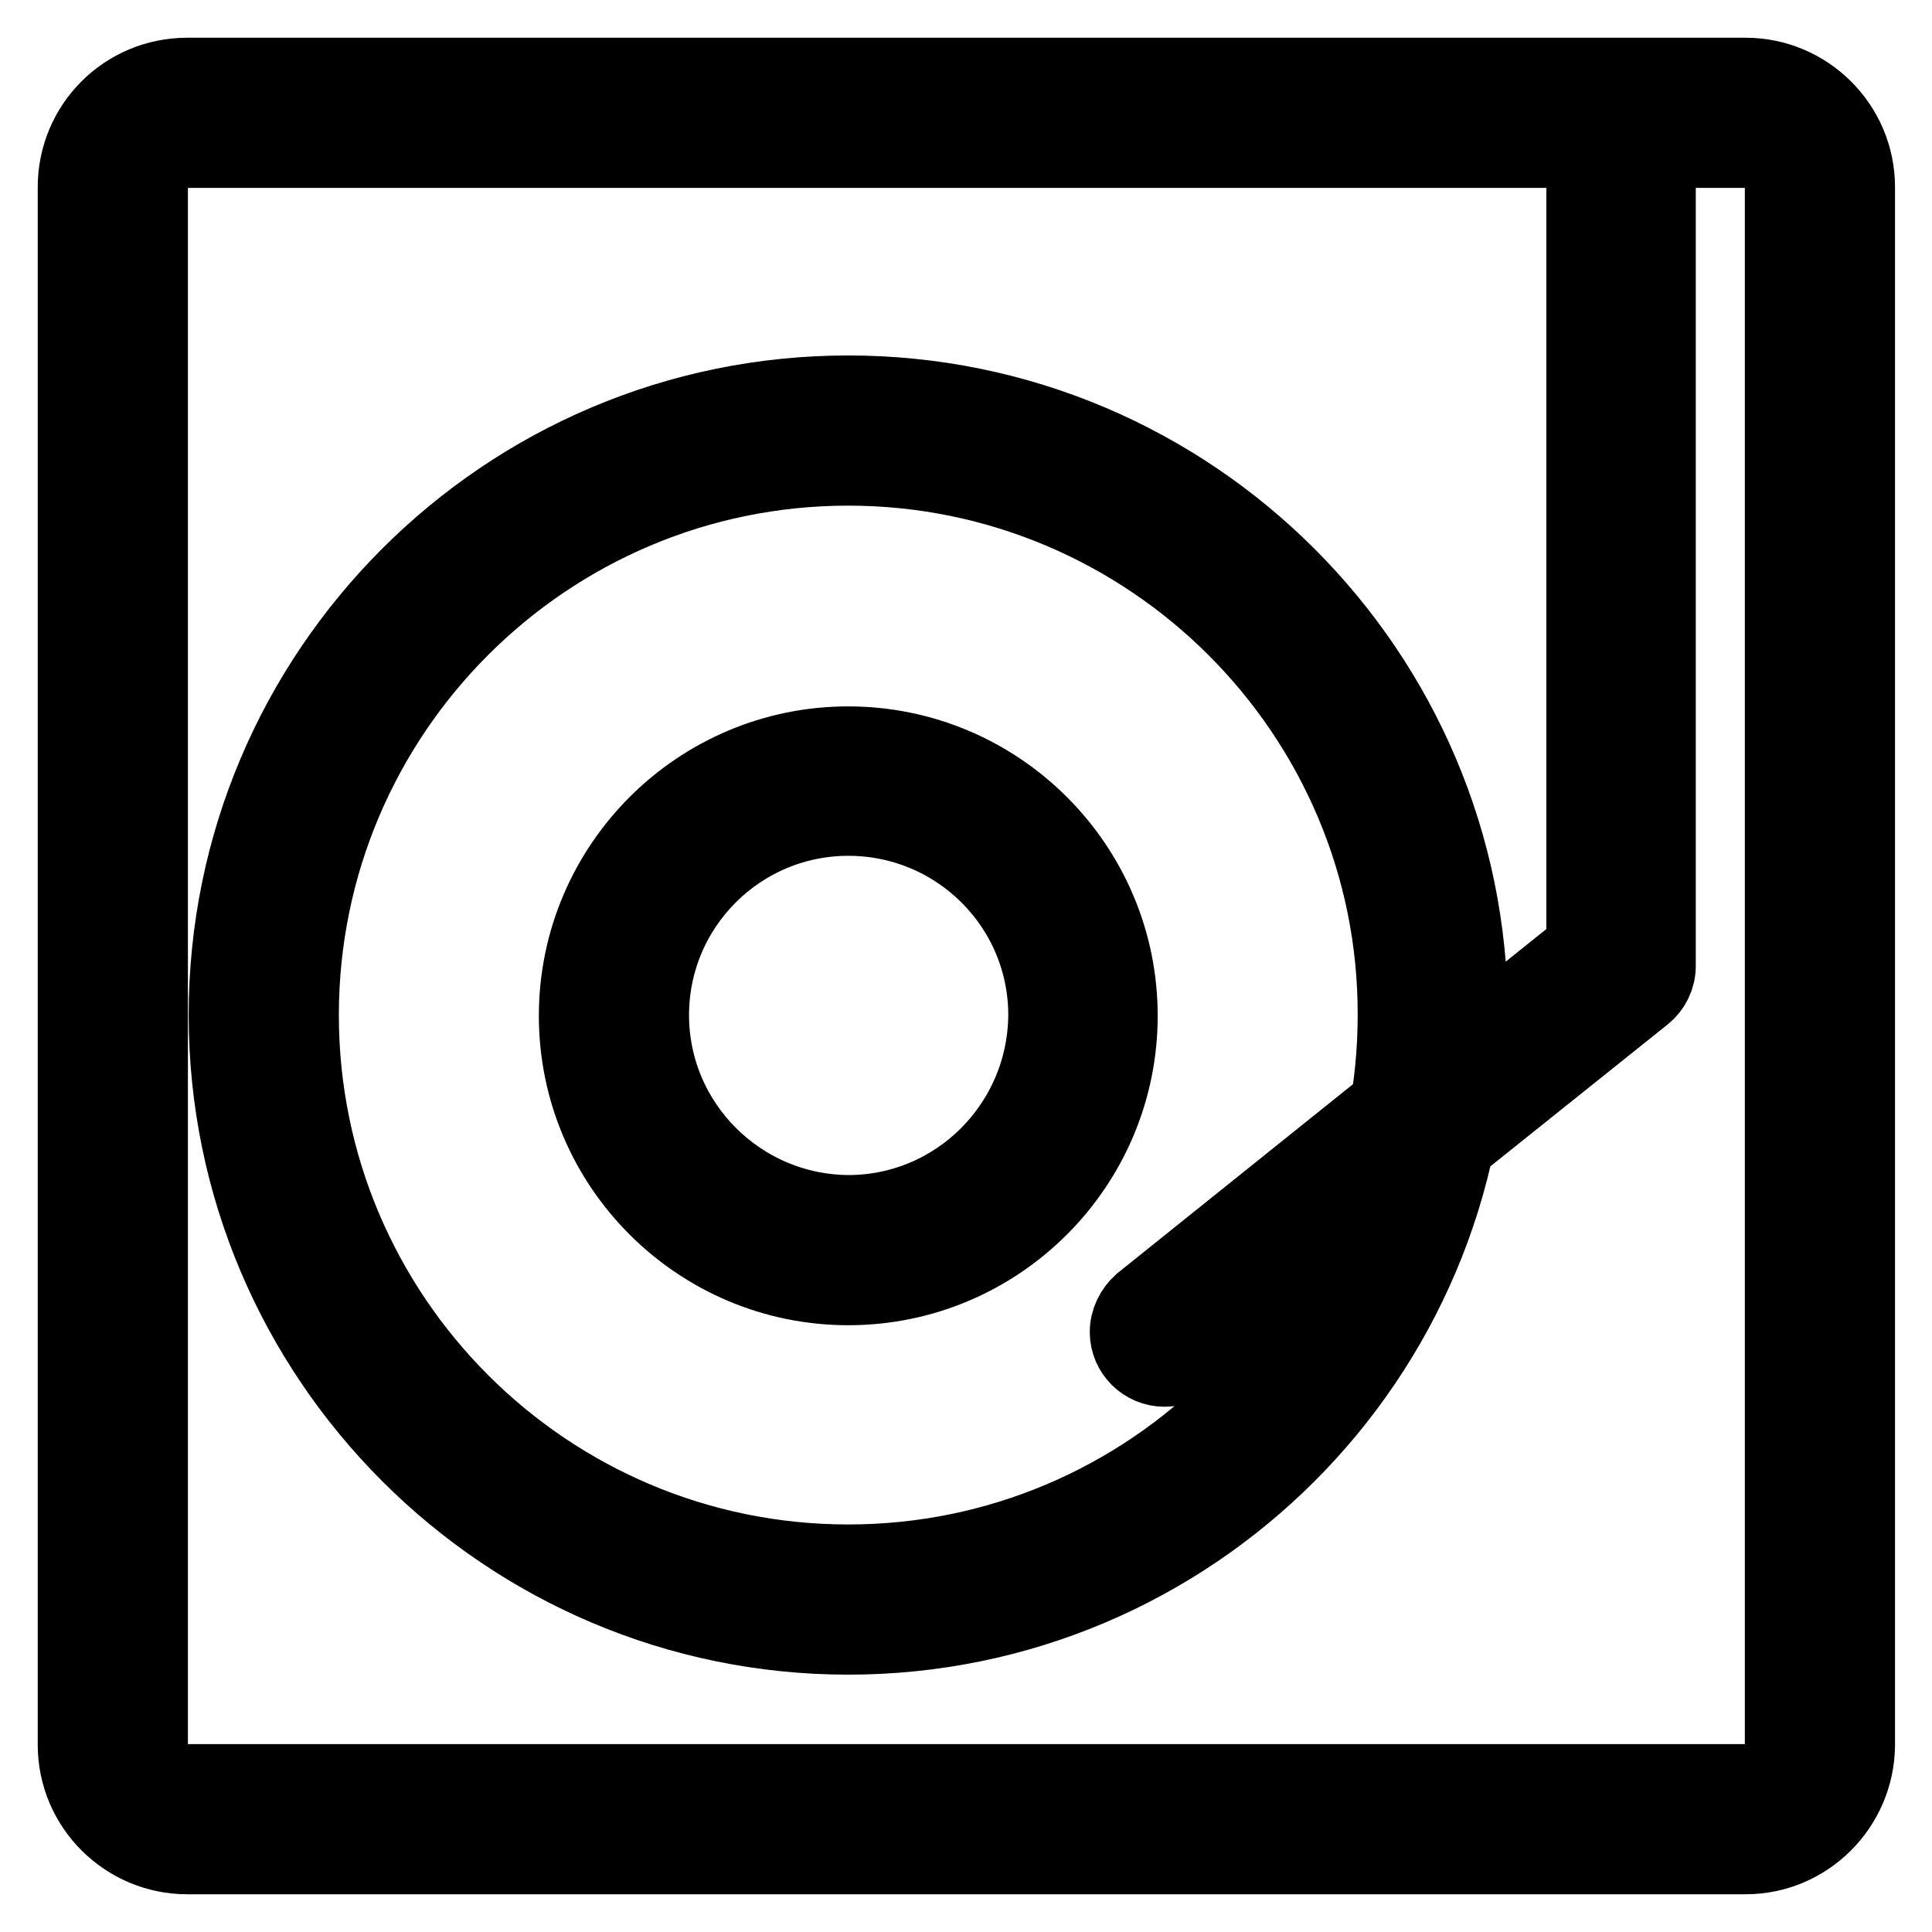 <?xml version="1.0" encoding="utf-8"?>
<!-- Svg Vector Icons : http://www.onlinewebfonts.com/icon -->
<!DOCTYPE svg PUBLIC "-//W3C//DTD SVG 1.1//EN" "http://www.w3.org/Graphics/SVG/1.1/DTD/svg11.dtd">
<svg version="1.1" xmlns="http://www.w3.org/2000/svg" xmlns:xlink="http://www.w3.org/1999/xlink" x="0px" y="0px" viewBox="0 0 256 256" enable-background="new 0 0 256 256" xml:space="preserve">
<g> <path stroke-width="10" fill-opacity="0" stroke="#000000"  d="M231.3,246H24.8c-8.1,0-14.8-6.6-14.8-14.8V24.8C10,16.6,16.6,10,24.8,10h206.5c8.1,0,14.8,6.6,14.8,14.8 v206.5C246,239.4,239.4,246,231.3,246z M24.8,19.8c-2.7,0-4.9,2.2-4.9,4.9v206.5c0,2.7,2.2,4.9,4.9,4.9h206.5 c2.7,0,4.9-2.2,4.9-4.9V24.8c0-2.7-2.2-4.9-4.9-4.9H24.8z M112.4,216.9c-45.4,0-82.4-37-82.4-82.4c0-45.4,36.9-82.4,82.4-82.4 c45.4,0,82.4,36.9,82.4,82.4C194.8,180,157.8,216.9,112.4,216.9z M112.4,62c-40,0-72.5,32.5-72.5,72.5c0,40,32.5,72.5,72.5,72.5 c40,0,72.5-32.5,72.5-72.5C185,94.6,152.4,62,112.4,62z M112.4,170.6c-19.8,0-36-16.1-36-36c0-19.8,16.1-36,36-36 c19.8,0,36,16.1,36,36C148.4,154.4,132.3,170.6,112.4,170.6L112.4,170.6z M112.4,108.4c-14.4,0-26.1,11.7-26.1,26.1 c0,14.4,11.7,26.1,26.1,26.2c14.4,0,26.1-11.7,26.2-26.2C138.6,120.1,126.9,108.4,112.4,108.4z M154.3,181.4 c-2.7,0-4.9-2.2-4.9-4.9c0-1.5,0.7-2.9,1.8-3.9l58.7-47.1V18.5c0-2.7,2.2-4.9,4.9-4.9c2.7,0,4.9,2.2,4.9,4.9V128 c0,1.5-0.7,2.9-1.8,3.8l-60.6,48.5C156.5,181.1,155.4,181.4,154.3,181.4z"/></g>
</svg>
